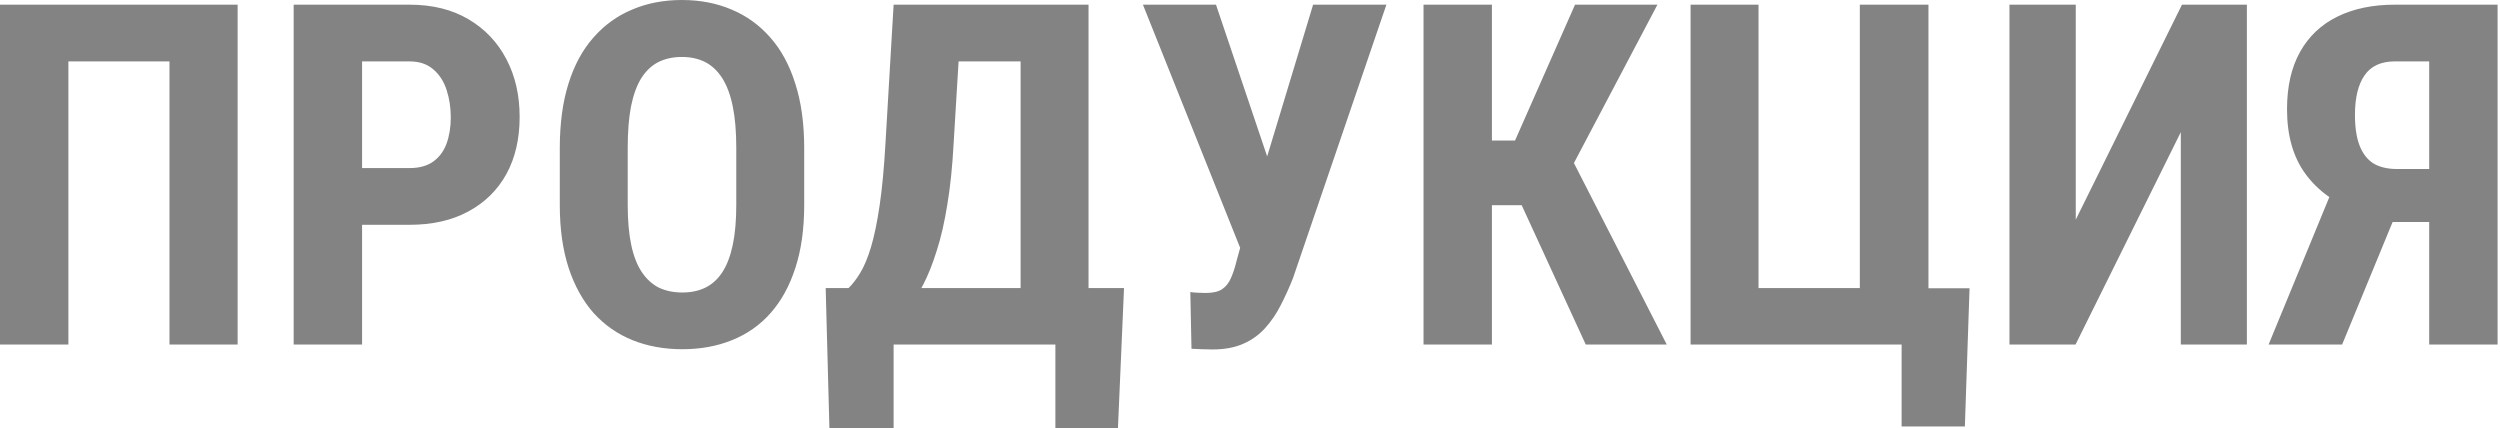 <?xml version="1.0" encoding="UTF-8"?> <svg xmlns="http://www.w3.org/2000/svg" width="251" height="43" viewBox="0 0 251 43" fill="none"><path d="M23.859 0.469V34.594H17.016V6.164H6.867V34.594H0V0.469H23.859ZM41.109 22.57H34.125V16.875H41.109C42.094 16.875 42.891 16.656 43.5 16.219C44.109 15.781 44.555 15.18 44.836 14.414C45.117 13.633 45.258 12.758 45.258 11.789C45.258 10.805 45.117 9.883 44.836 9.023C44.555 8.164 44.109 7.477 43.5 6.961C42.891 6.43 42.094 6.164 41.109 6.164H36.352V34.594H29.484V0.469H41.109C43.406 0.469 45.375 0.953 47.016 1.922C48.672 2.891 49.945 4.227 50.836 5.93C51.727 7.617 52.172 9.555 52.172 11.742C52.172 13.945 51.727 15.859 50.836 17.484C49.945 19.094 48.672 20.344 47.016 21.234C45.375 22.125 43.406 22.57 41.109 22.57ZM80.742 14.883V20.578C80.742 22.984 80.445 25.094 79.852 26.906C79.273 28.703 78.445 30.211 77.367 31.43C76.305 32.633 75.016 33.539 73.5 34.148C72 34.758 70.336 35.062 68.508 35.062C66.68 35.062 65.008 34.758 63.492 34.148C61.992 33.539 60.695 32.633 59.602 31.43C58.523 30.211 57.688 28.703 57.094 26.906C56.5 25.094 56.203 22.984 56.203 20.578V14.883C56.203 12.414 56.492 10.258 57.07 8.414C57.648 6.555 58.484 5.008 59.578 3.773C60.672 2.523 61.969 1.586 63.469 0.961C64.969 0.32 66.633 0 68.461 0C70.289 0 71.953 0.32 73.453 0.961C74.953 1.586 76.25 2.523 77.344 3.773C78.438 5.008 79.273 6.555 79.852 8.414C80.445 10.258 80.742 12.414 80.742 14.883ZM73.922 20.578V14.836C73.922 13.211 73.805 11.828 73.57 10.688C73.336 9.531 72.984 8.586 72.516 7.852C72.047 7.117 71.477 6.578 70.805 6.234C70.133 5.891 69.352 5.719 68.461 5.719C67.57 5.719 66.781 5.891 66.094 6.234C65.422 6.578 64.852 7.117 64.383 7.852C63.93 8.586 63.586 9.531 63.352 10.688C63.133 11.828 63.023 13.211 63.023 14.836V20.578C63.023 22.141 63.141 23.477 63.375 24.586C63.609 25.695 63.961 26.602 64.43 27.305C64.898 28.008 65.469 28.531 66.141 28.875C66.828 29.203 67.617 29.367 68.508 29.367C69.383 29.367 70.156 29.203 70.828 28.875C71.516 28.531 72.086 28.008 72.539 27.305C72.992 26.602 73.336 25.695 73.57 24.586C73.805 23.477 73.922 22.141 73.922 20.578ZM107.883 28.922V34.594H87.773V28.922H107.883ZM89.719 28.922V42.984H83.273L82.898 28.922H89.719ZM112.852 28.922L112.242 42.984H105.961V28.922H112.852ZM104.344 0.469V6.164H90.562V0.469H104.344ZM109.289 0.469V34.594H102.469V0.469H109.289ZM89.719 0.469H96.586L95.742 14.438C95.617 16.75 95.406 18.789 95.109 20.555C94.828 22.305 94.477 23.836 94.055 25.148C93.648 26.461 93.195 27.602 92.695 28.57C92.195 29.539 91.664 30.383 91.102 31.102C90.539 31.82 89.961 32.461 89.367 33.023C88.773 33.586 88.188 34.109 87.609 34.594H83.859V28.922H85.195C85.586 28.547 85.977 28.039 86.367 27.398C86.758 26.758 87.117 25.898 87.445 24.82C87.773 23.727 88.062 22.336 88.312 20.648C88.562 18.961 88.758 16.891 88.898 14.438L89.719 0.469ZM125.273 22.148L131.836 0.469H139.195L129.82 27.914C129.445 28.867 129.031 29.781 128.578 30.656C128.141 31.516 127.617 32.281 127.008 32.953C126.398 33.625 125.664 34.148 124.805 34.523C123.945 34.898 122.922 35.086 121.734 35.086C121.453 35.086 121.094 35.078 120.656 35.062C120.234 35.047 119.891 35.031 119.625 35.016L119.508 29.32C119.664 29.352 119.922 29.375 120.281 29.391C120.641 29.406 120.891 29.414 121.031 29.414C121.766 29.414 122.32 29.289 122.695 29.039C123.086 28.773 123.383 28.398 123.586 27.914C123.805 27.43 123.992 26.859 124.148 26.203L125.273 22.148ZM122.086 0.469L127.641 16.945L129.703 25.078L124.617 25.148L114.75 0.469H122.086ZM149.789 0.469V34.594H142.922V0.469H149.789ZM166.406 0.469L155.789 20.602H148.219L147.281 14.109H152.109L158.133 0.469H166.406ZM159.211 34.594L152.227 19.406L156.938 14.25L167.344 34.594H159.211ZM197.742 28.945L197.273 42.82H190.922V34.594H188.672V28.945H197.742ZM169.734 34.594V0.469H176.555V28.922H186.727V0.469H193.617V34.594H169.734ZM208.406 22.055L219.07 0.469H225.586V34.594H218.953V13.266L208.383 34.594H201.75V0.469H208.406V22.055ZM246.117 22.289H239.156L236.789 21.305C234.477 20.43 232.703 19.148 231.469 17.461C230.234 15.773 229.617 13.609 229.617 10.969C229.617 8.688 230.055 6.766 230.93 5.203C231.805 3.641 233.055 2.461 234.68 1.664C236.305 0.867 238.227 0.469 240.445 0.469H250.758V34.594H243.891V6.164H240.445C239.055 6.164 238.039 6.633 237.398 7.57C236.758 8.492 236.438 9.812 236.438 11.531C236.438 12.797 236.594 13.828 236.906 14.625C237.219 15.422 237.68 16.016 238.289 16.406C238.914 16.781 239.711 16.969 240.68 16.969H246.094L246.117 22.289ZM241.406 19.406L235.148 34.594H227.766L234.023 19.406H241.406Z" fill="#838383"></path></svg> 